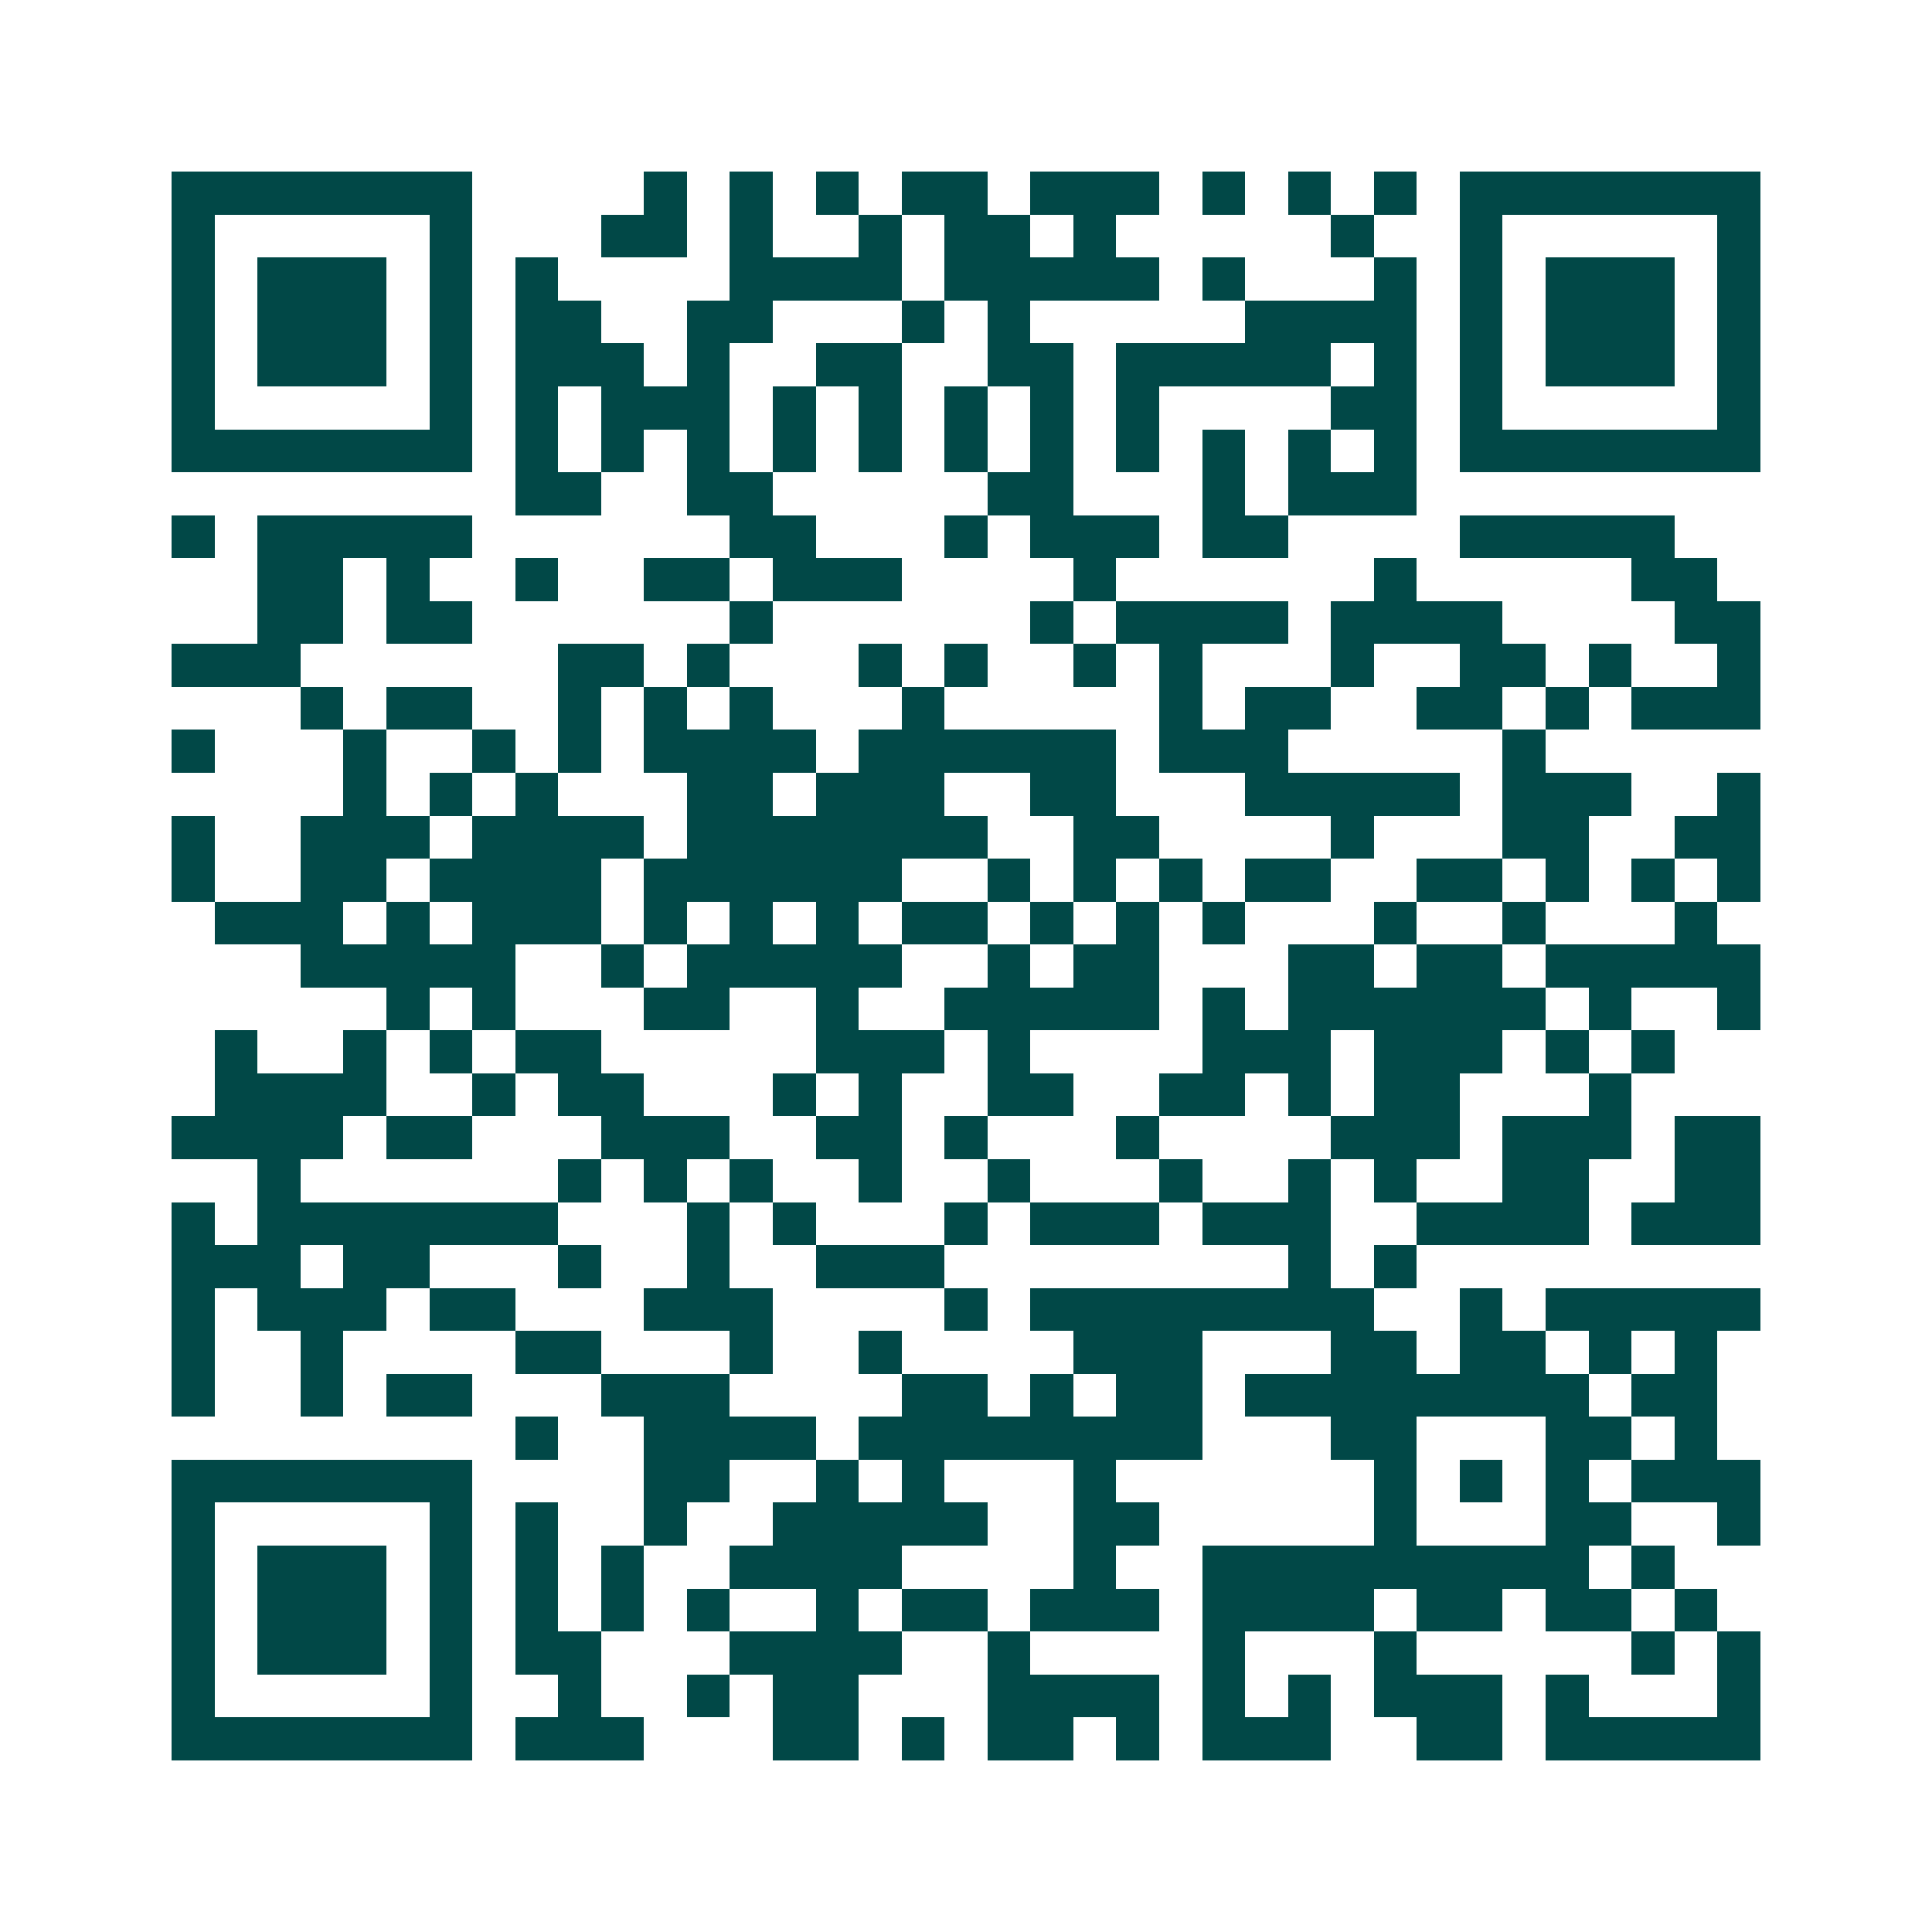 <svg xmlns="http://www.w3.org/2000/svg" width="200" height="200" viewBox="0 0 45 45" shape-rendering="crispEdges"><path fill="#ffffff" d="M0 0h45v45H0z"/><path stroke="#014847" d="M4 4.5h7m4 0h1m1 0h1m1 0h1m1 0h2m1 0h3m1 0h1m1 0h1m1 0h1m1 0h7M4 5.5h1m5 0h1m3 0h2m1 0h1m2 0h1m1 0h2m1 0h1m5 0h1m2 0h1m5 0h1M4 6.5h1m1 0h3m1 0h1m1 0h1m4 0h4m1 0h5m1 0h1m3 0h1m1 0h1m1 0h3m1 0h1M4 7.5h1m1 0h3m1 0h1m1 0h2m2 0h2m3 0h1m1 0h1m5 0h4m1 0h1m1 0h3m1 0h1M4 8.5h1m1 0h3m1 0h1m1 0h3m1 0h1m2 0h2m2 0h2m1 0h5m1 0h1m1 0h1m1 0h3m1 0h1M4 9.5h1m5 0h1m1 0h1m1 0h3m1 0h1m1 0h1m1 0h1m1 0h1m1 0h1m4 0h2m1 0h1m5 0h1M4 10.5h7m1 0h1m1 0h1m1 0h1m1 0h1m1 0h1m1 0h1m1 0h1m1 0h1m1 0h1m1 0h1m1 0h1m1 0h7M12 11.5h2m2 0h2m5 0h2m3 0h1m1 0h3M4 12.5h1m1 0h5m6 0h2m3 0h1m1 0h3m1 0h2m4 0h5M6 13.5h2m1 0h1m2 0h1m2 0h2m1 0h3m4 0h1m6 0h1m5 0h2M6 14.5h2m1 0h2m6 0h1m6 0h1m1 0h4m1 0h4m4 0h2M4 15.5h3m6 0h2m1 0h1m3 0h1m1 0h1m2 0h1m1 0h1m3 0h1m2 0h2m1 0h1m2 0h1M7 16.5h1m1 0h2m2 0h1m1 0h1m1 0h1m3 0h1m5 0h1m1 0h2m2 0h2m1 0h1m1 0h3M4 17.5h1m3 0h1m2 0h1m1 0h1m1 0h4m1 0h6m1 0h3m5 0h1M8 18.5h1m1 0h1m1 0h1m3 0h2m1 0h3m2 0h2m3 0h5m1 0h3m2 0h1M4 19.5h1m2 0h3m1 0h4m1 0h7m2 0h2m4 0h1m3 0h2m2 0h2M4 20.5h1m2 0h2m1 0h4m1 0h6m2 0h1m1 0h1m1 0h1m1 0h2m2 0h2m1 0h1m1 0h1m1 0h1M5 21.5h3m1 0h1m1 0h3m1 0h1m1 0h1m1 0h1m1 0h2m1 0h1m1 0h1m1 0h1m3 0h1m2 0h1m3 0h1M7 22.5h5m2 0h1m1 0h5m2 0h1m1 0h2m3 0h2m1 0h2m1 0h5M9 23.5h1m1 0h1m3 0h2m2 0h1m2 0h5m1 0h1m1 0h6m1 0h1m2 0h1M5 24.5h1m2 0h1m1 0h1m1 0h2m5 0h3m1 0h1m4 0h3m1 0h3m1 0h1m1 0h1M5 25.5h4m2 0h1m1 0h2m3 0h1m1 0h1m2 0h2m2 0h2m1 0h1m1 0h2m3 0h1M4 26.5h4m1 0h2m3 0h3m2 0h2m1 0h1m3 0h1m4 0h3m1 0h3m1 0h2M6 27.5h1m6 0h1m1 0h1m1 0h1m2 0h1m2 0h1m3 0h1m2 0h1m1 0h1m2 0h2m2 0h2M4 28.5h1m1 0h7m3 0h1m1 0h1m3 0h1m1 0h3m1 0h3m2 0h4m1 0h3M4 29.5h3m1 0h2m3 0h1m2 0h1m2 0h3m8 0h1m1 0h1M4 30.5h1m1 0h3m1 0h2m3 0h3m4 0h1m1 0h8m2 0h1m1 0h5M4 31.5h1m2 0h1m4 0h2m3 0h1m2 0h1m4 0h3m3 0h2m1 0h2m1 0h1m1 0h1M4 32.5h1m2 0h1m1 0h2m3 0h3m4 0h2m1 0h1m1 0h2m1 0h8m1 0h2M12 33.5h1m2 0h4m1 0h8m3 0h2m3 0h2m1 0h1M4 34.5h7m4 0h2m2 0h1m1 0h1m3 0h1m6 0h1m1 0h1m1 0h1m1 0h3M4 35.5h1m5 0h1m1 0h1m2 0h1m2 0h5m2 0h2m5 0h1m3 0h2m2 0h1M4 36.5h1m1 0h3m1 0h1m1 0h1m1 0h1m2 0h4m4 0h1m2 0h9m1 0h1M4 37.5h1m1 0h3m1 0h1m1 0h1m1 0h1m1 0h1m2 0h1m1 0h2m1 0h3m1 0h4m1 0h2m1 0h2m1 0h1M4 38.5h1m1 0h3m1 0h1m1 0h2m3 0h4m2 0h1m4 0h1m3 0h1m5 0h1m1 0h1M4 39.5h1m5 0h1m2 0h1m2 0h1m1 0h2m3 0h4m1 0h1m1 0h1m1 0h3m1 0h1m3 0h1M4 40.5h7m1 0h3m3 0h2m1 0h1m1 0h2m1 0h1m1 0h3m2 0h2m1 0h5"/></svg>
